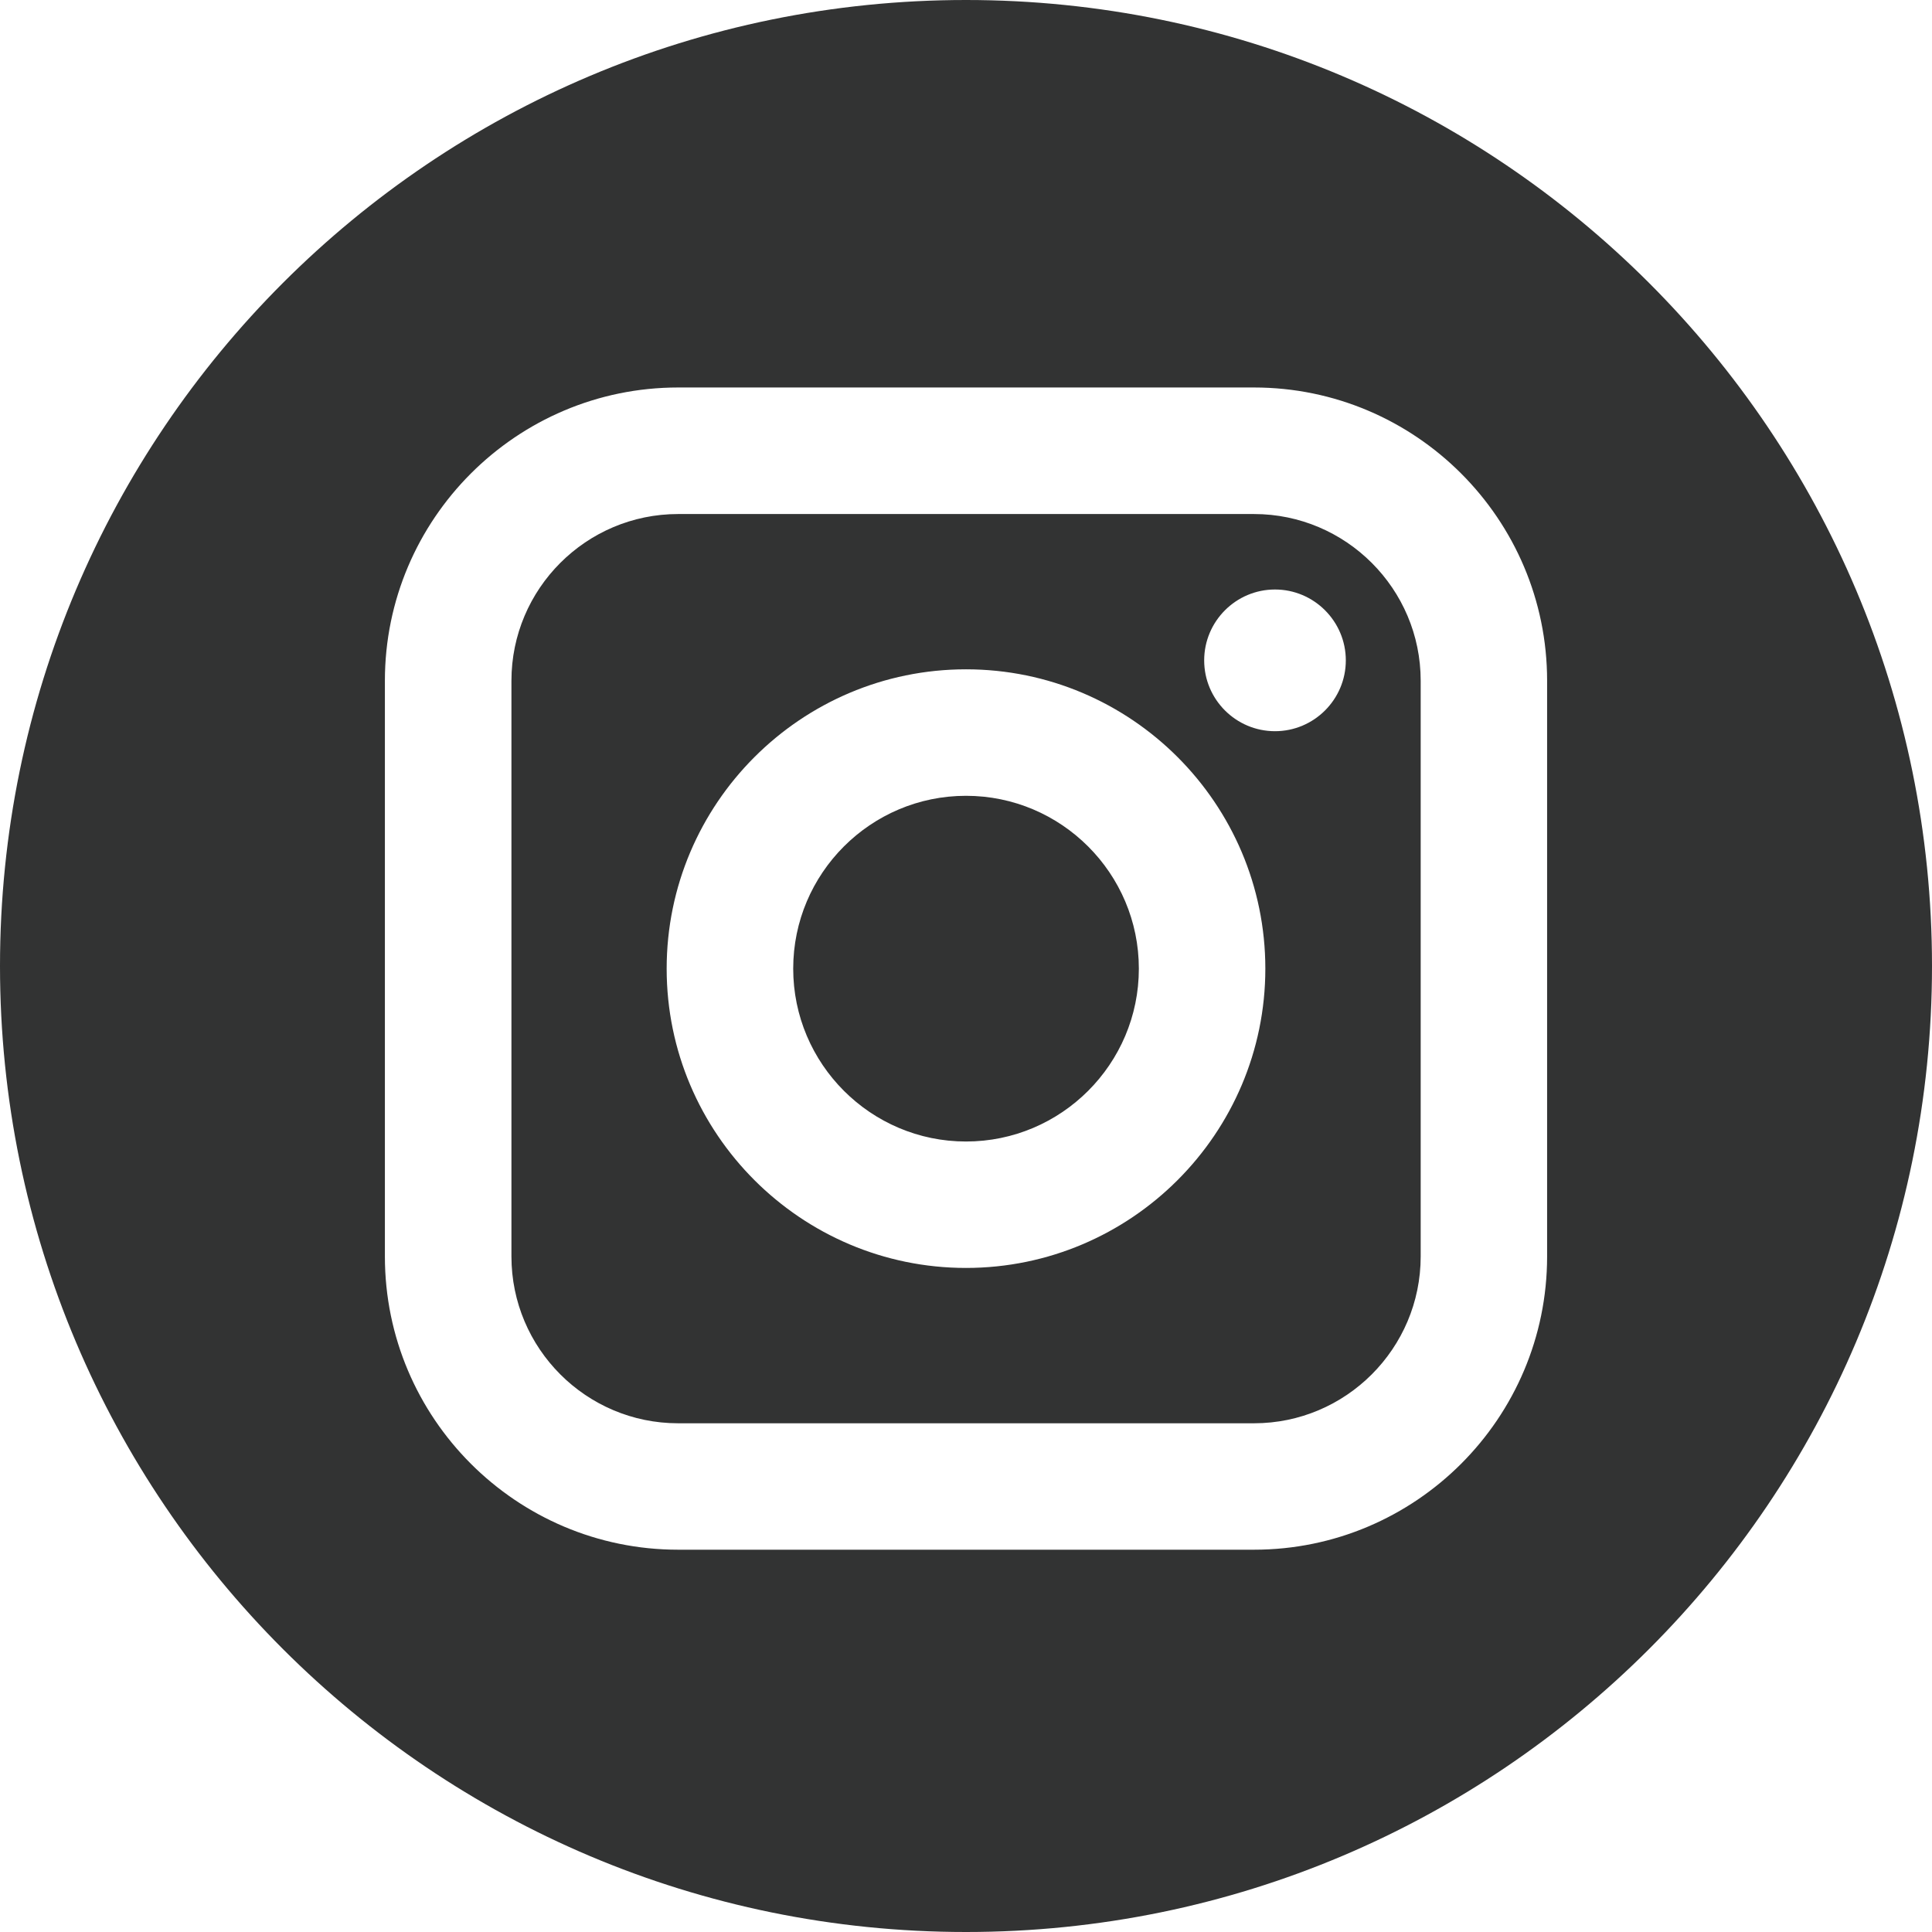 <svg width="32" height="32" viewBox="0 0 32 32" fill="none" xmlns="http://www.w3.org/2000/svg">
<path id="Instagram" fill-rule="evenodd" clip-rule="evenodd" d="M16 0C7.163 0 0 7.163 0 16C0 24.836 7.163 32 16 32C24.836 32 32 24.836 32 16C32 7.163 24.836 0 16 0ZM25.625 20.811C25.625 23.491 23.447 25.668 20.77 25.668H11.232C8.554 25.668 6.375 23.491 6.375 20.811V11.275C6.375 8.598 8.554 6.418 11.232 6.418H20.77C23.447 6.418 25.625 8.598 25.625 11.275V20.811ZM20.77 8.514H11.232C9.709 8.514 8.471 9.752 8.471 11.275V20.811C8.471 22.335 9.709 23.574 11.232 23.574H20.77C22.291 23.574 23.531 22.335 23.531 20.811V11.275C23.531 9.752 22.291 8.514 20.77 8.514ZM16 21.001C13.267 21.001 11.042 18.776 11.042 16.044C11.042 13.31 13.267 11.086 16 11.086C18.735 11.086 20.958 13.31 20.958 16.044C20.958 18.776 18.733 21.001 16 21.001ZM19.945 10.938C19.945 11.585 20.471 12.111 21.118 12.111C21.764 12.111 22.291 11.585 22.291 10.938C22.291 10.291 21.764 9.764 21.118 9.764C20.471 9.764 19.945 10.291 19.945 10.938ZM13.138 16.044C13.138 14.464 14.423 13.181 16 13.181C17.579 13.181 18.863 14.466 18.863 16.044C18.863 17.622 17.579 18.907 16 18.907C14.423 18.907 13.138 17.622 13.138 16.044Z" fill="#323333"/>
</svg>
